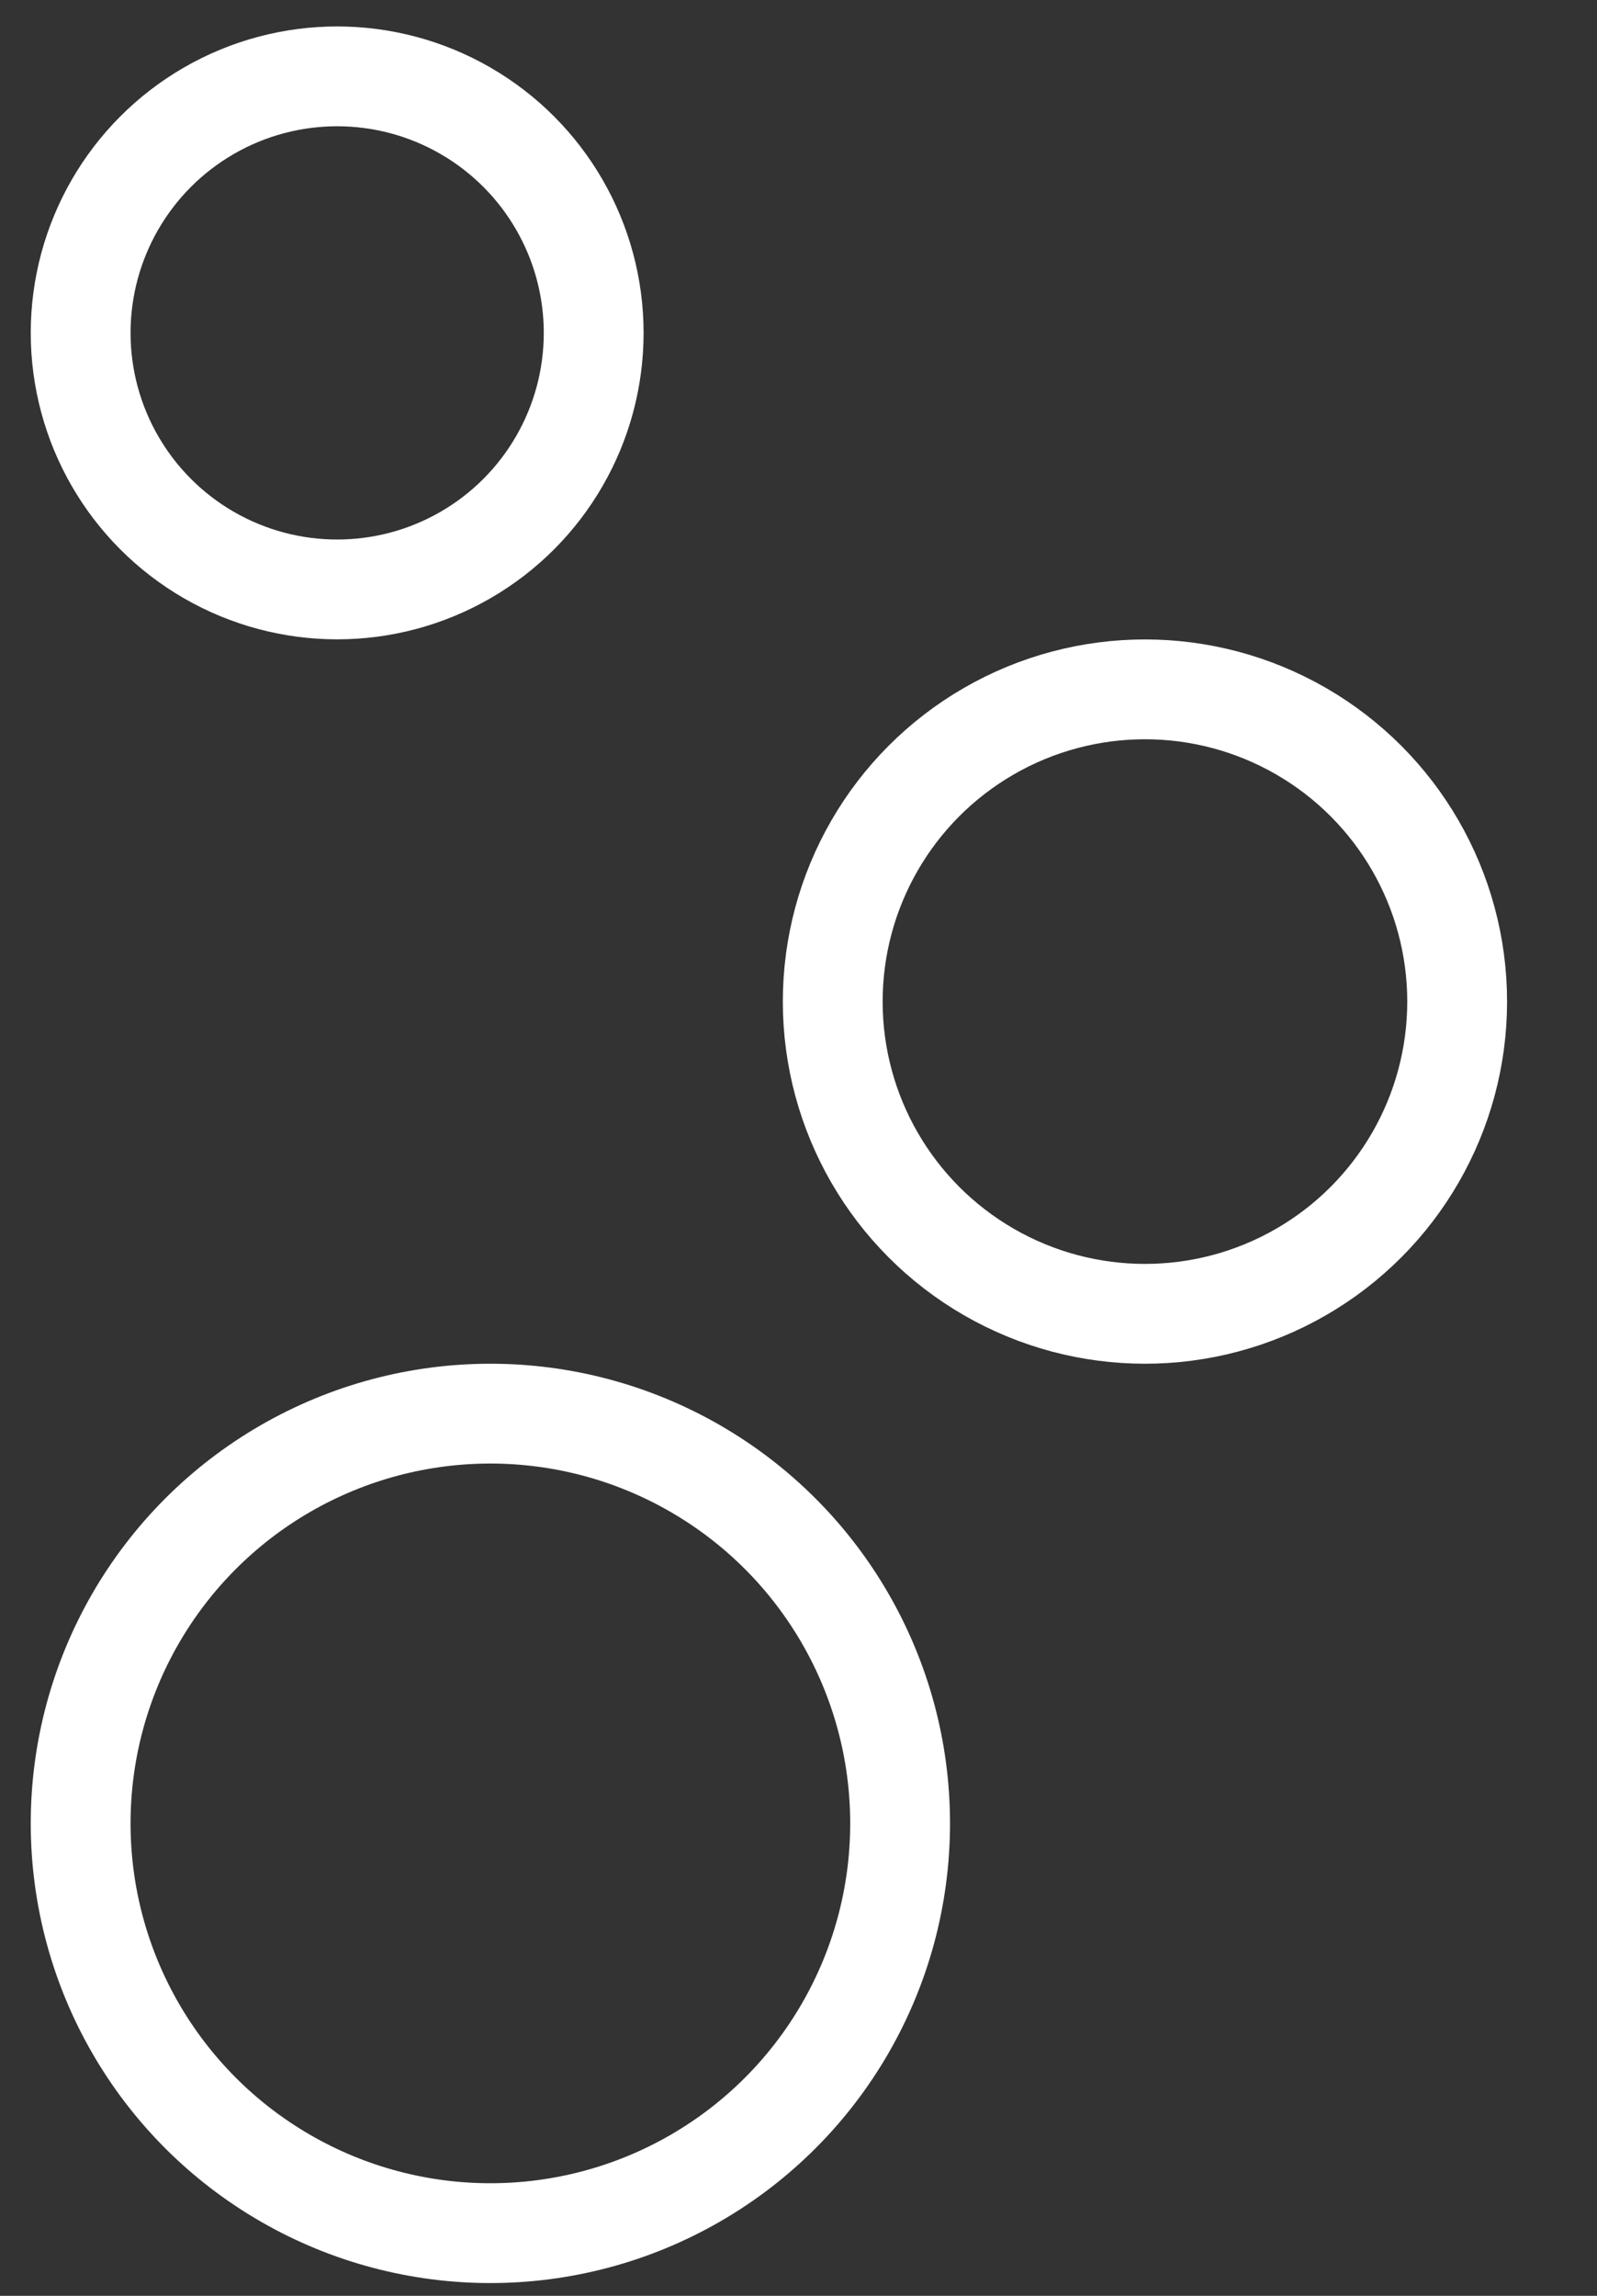 <?xml version="1.0" encoding="UTF-8"?> <svg xmlns="http://www.w3.org/2000/svg" width="16" height="23" viewBox="0 0 16 23" fill="none"><rect x="0" y="0" width="16" height="23" fill="#333333" stroke="none"/><circle cx="4.913" cy="18.267" r="4.105" stroke="white"></circle><circle cx="11.471" cy="10.034" r="3.128" stroke="white"></circle><circle cx="3.378" cy="3.335" r="2.57" stroke="white"></circle></svg> 